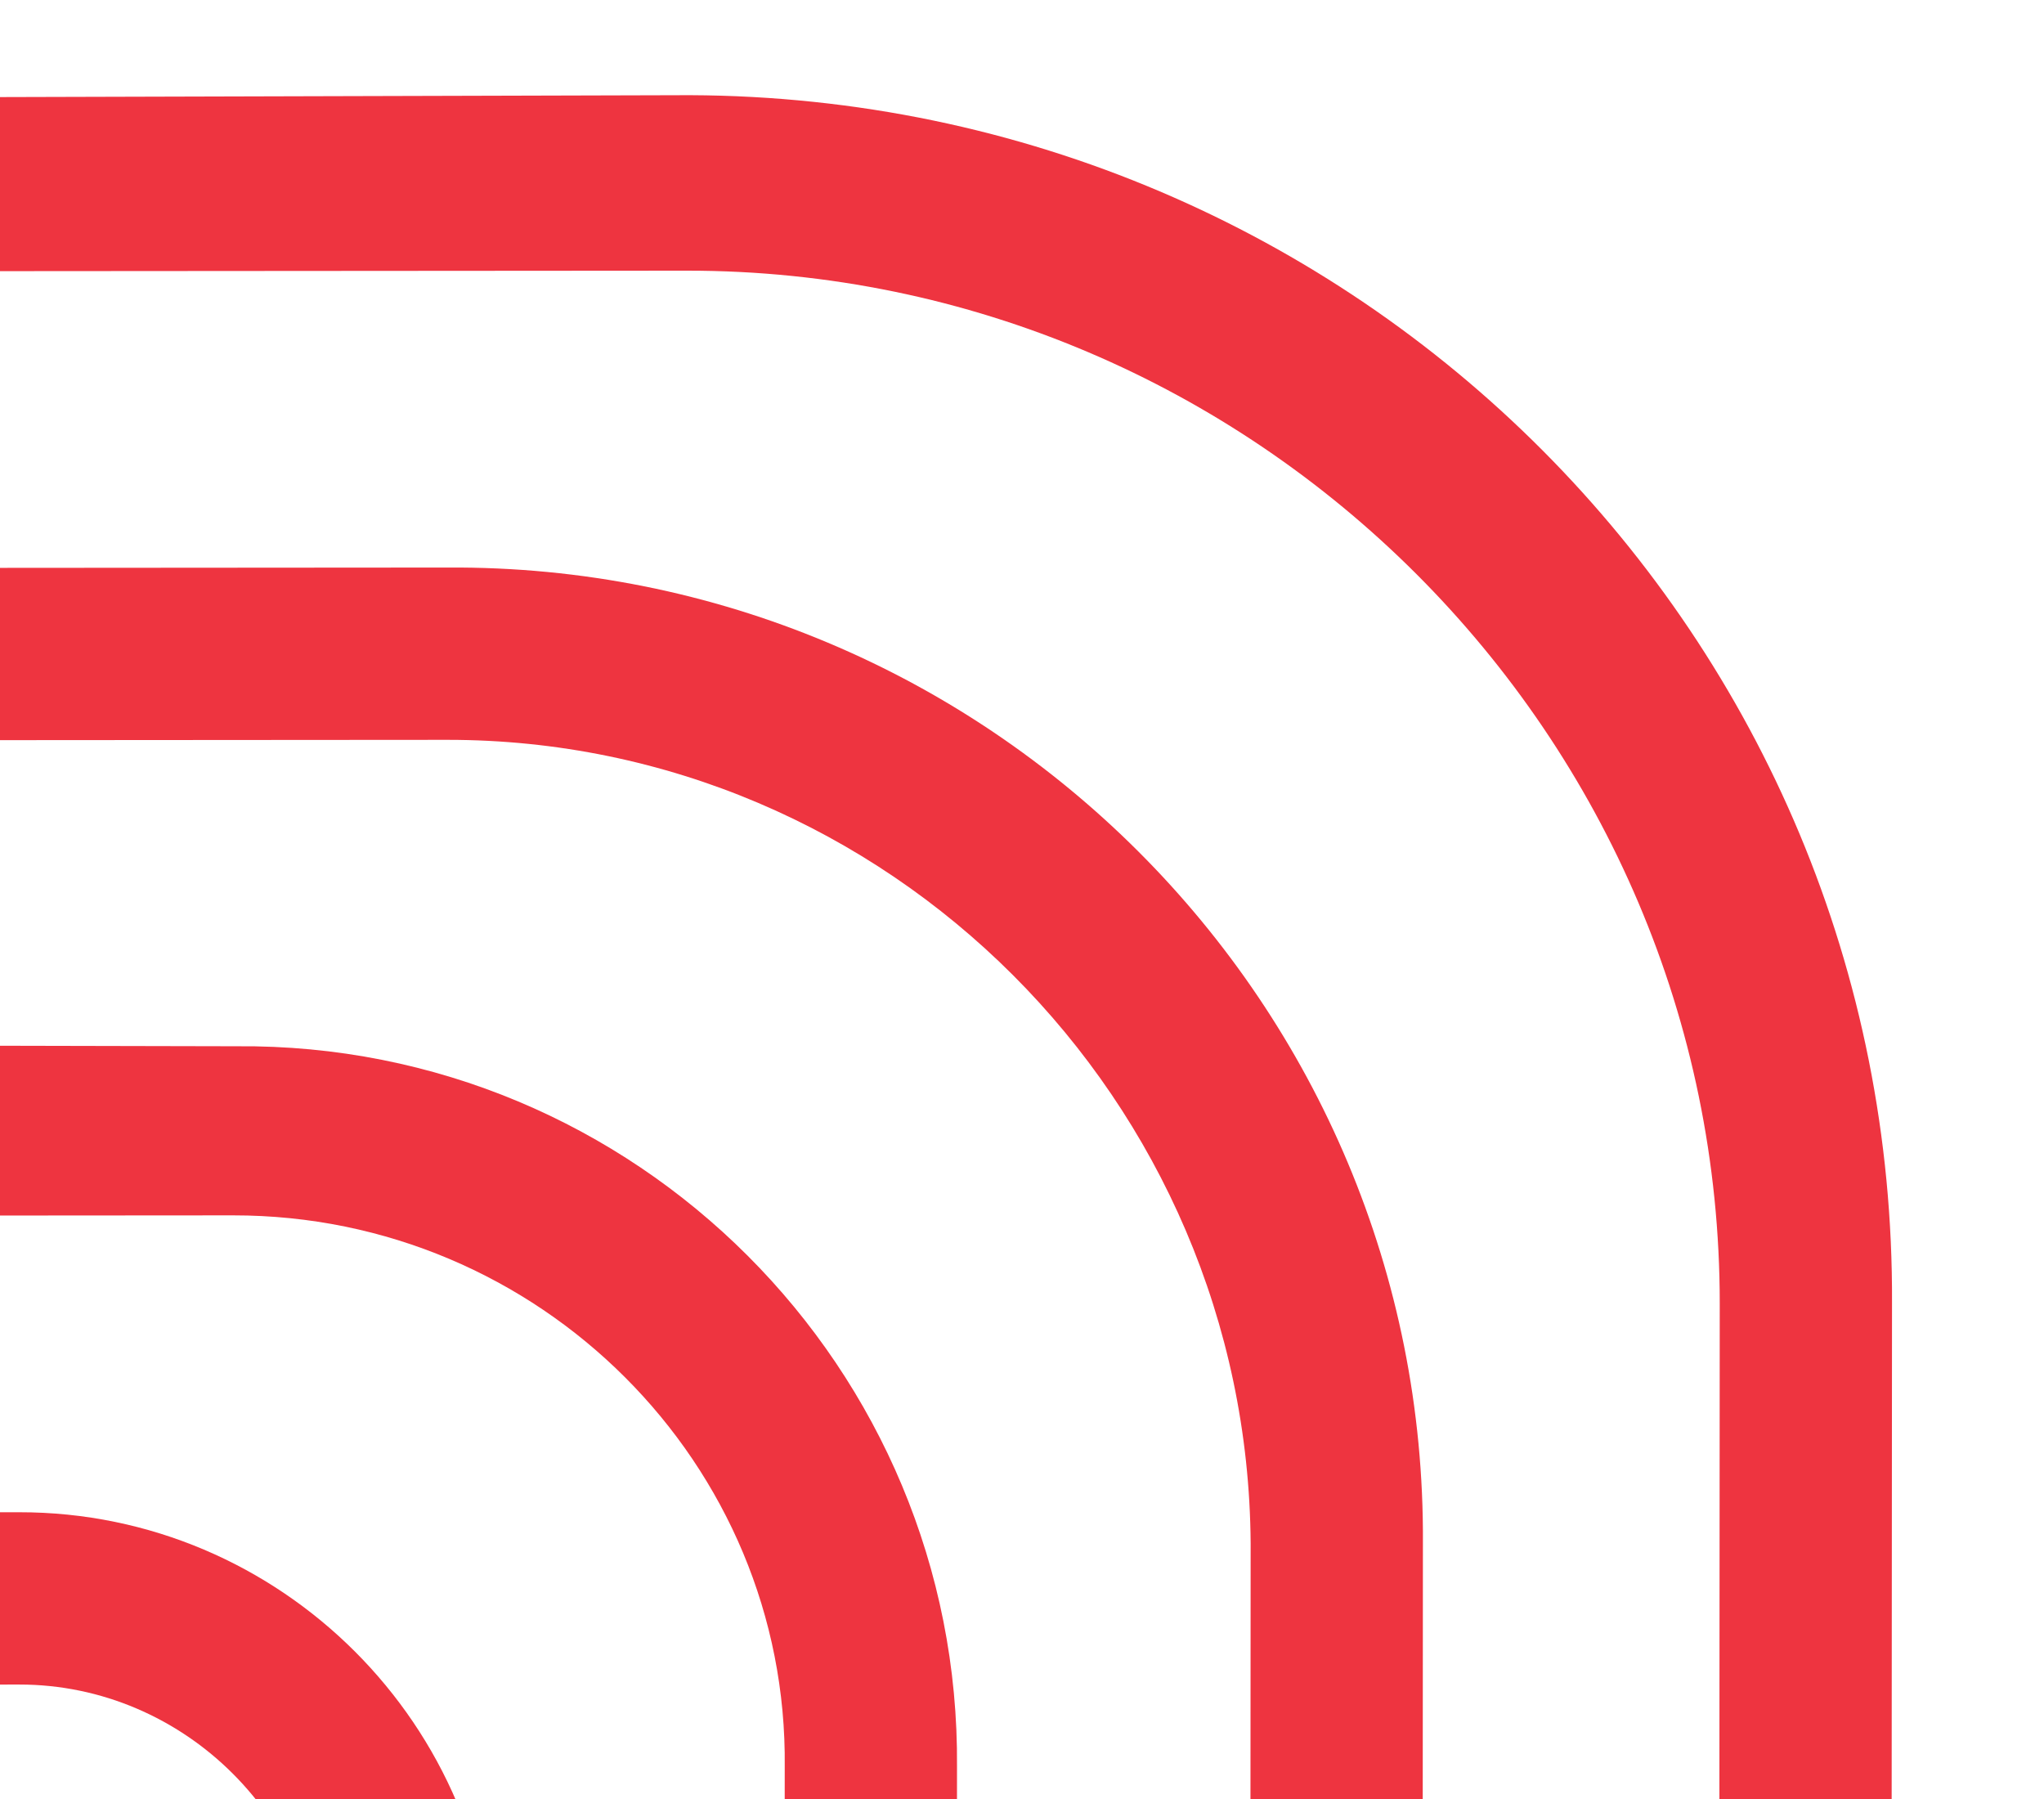 <?xml version="1.0" encoding="UTF-8"?> <svg xmlns="http://www.w3.org/2000/svg" width="100" height="88" viewBox="0 0 100 88" fill="none"><g clip-path="url(#clip0_1008_19)"><path d="M21.891 27.762L-42.721 27.808L-42.726 36.235L21.885 36.19C43.422 36.175 61.045 53.798 61.186 75.491L61.14 140.727L69.568 140.721L69.614 75.485C69.788 49.11 48.266 27.588 21.891 27.762Z" fill="#EE3440"></path><path d="M33.768 4.656L-42.548 4.866L-42.554 13.294L33.606 13.24C61.386 13.221 84.156 35.99 84.136 63.77L84.082 140.867L92.51 140.861L92.564 63.764C92.743 31.146 66.386 4.789 33.768 4.656Z" fill="#EE3440"></path><path d="M11.573 51.179L-42.581 51.061L-42.587 59.489L11.412 59.451C26.394 59.44 38.559 71.605 38.392 86.431L38.354 140.742L46.782 140.737L46.82 86.425C46.989 66.917 31.082 51.009 11.573 51.179Z" fill="#EE3440"></path><path d="M24.183 97.211C24.192 84.413 13.743 73.964 0.946 73.973L-42.441 74.004L-42.447 82.431L0.94 82.401C9.055 82.395 15.761 89.101 15.756 97.216L15.725 140.915L24.153 140.909L24.183 97.211Z" fill="#EE3440"></path><path d="M0.921 107.994C0.926 102.064 -4.065 97.073 -9.996 97.077L-42.77 97.1L-42.776 105.528L-10.002 105.505C-8.753 105.504 -7.661 106.596 -7.506 108L-7.529 140.774L0.898 140.768L0.921 107.994Z" fill="#EE3440"></path></g><defs><clipPath id="clip0_1008_19"><rect width="100" height="88" fill="white"></rect></clipPath></defs></svg> 